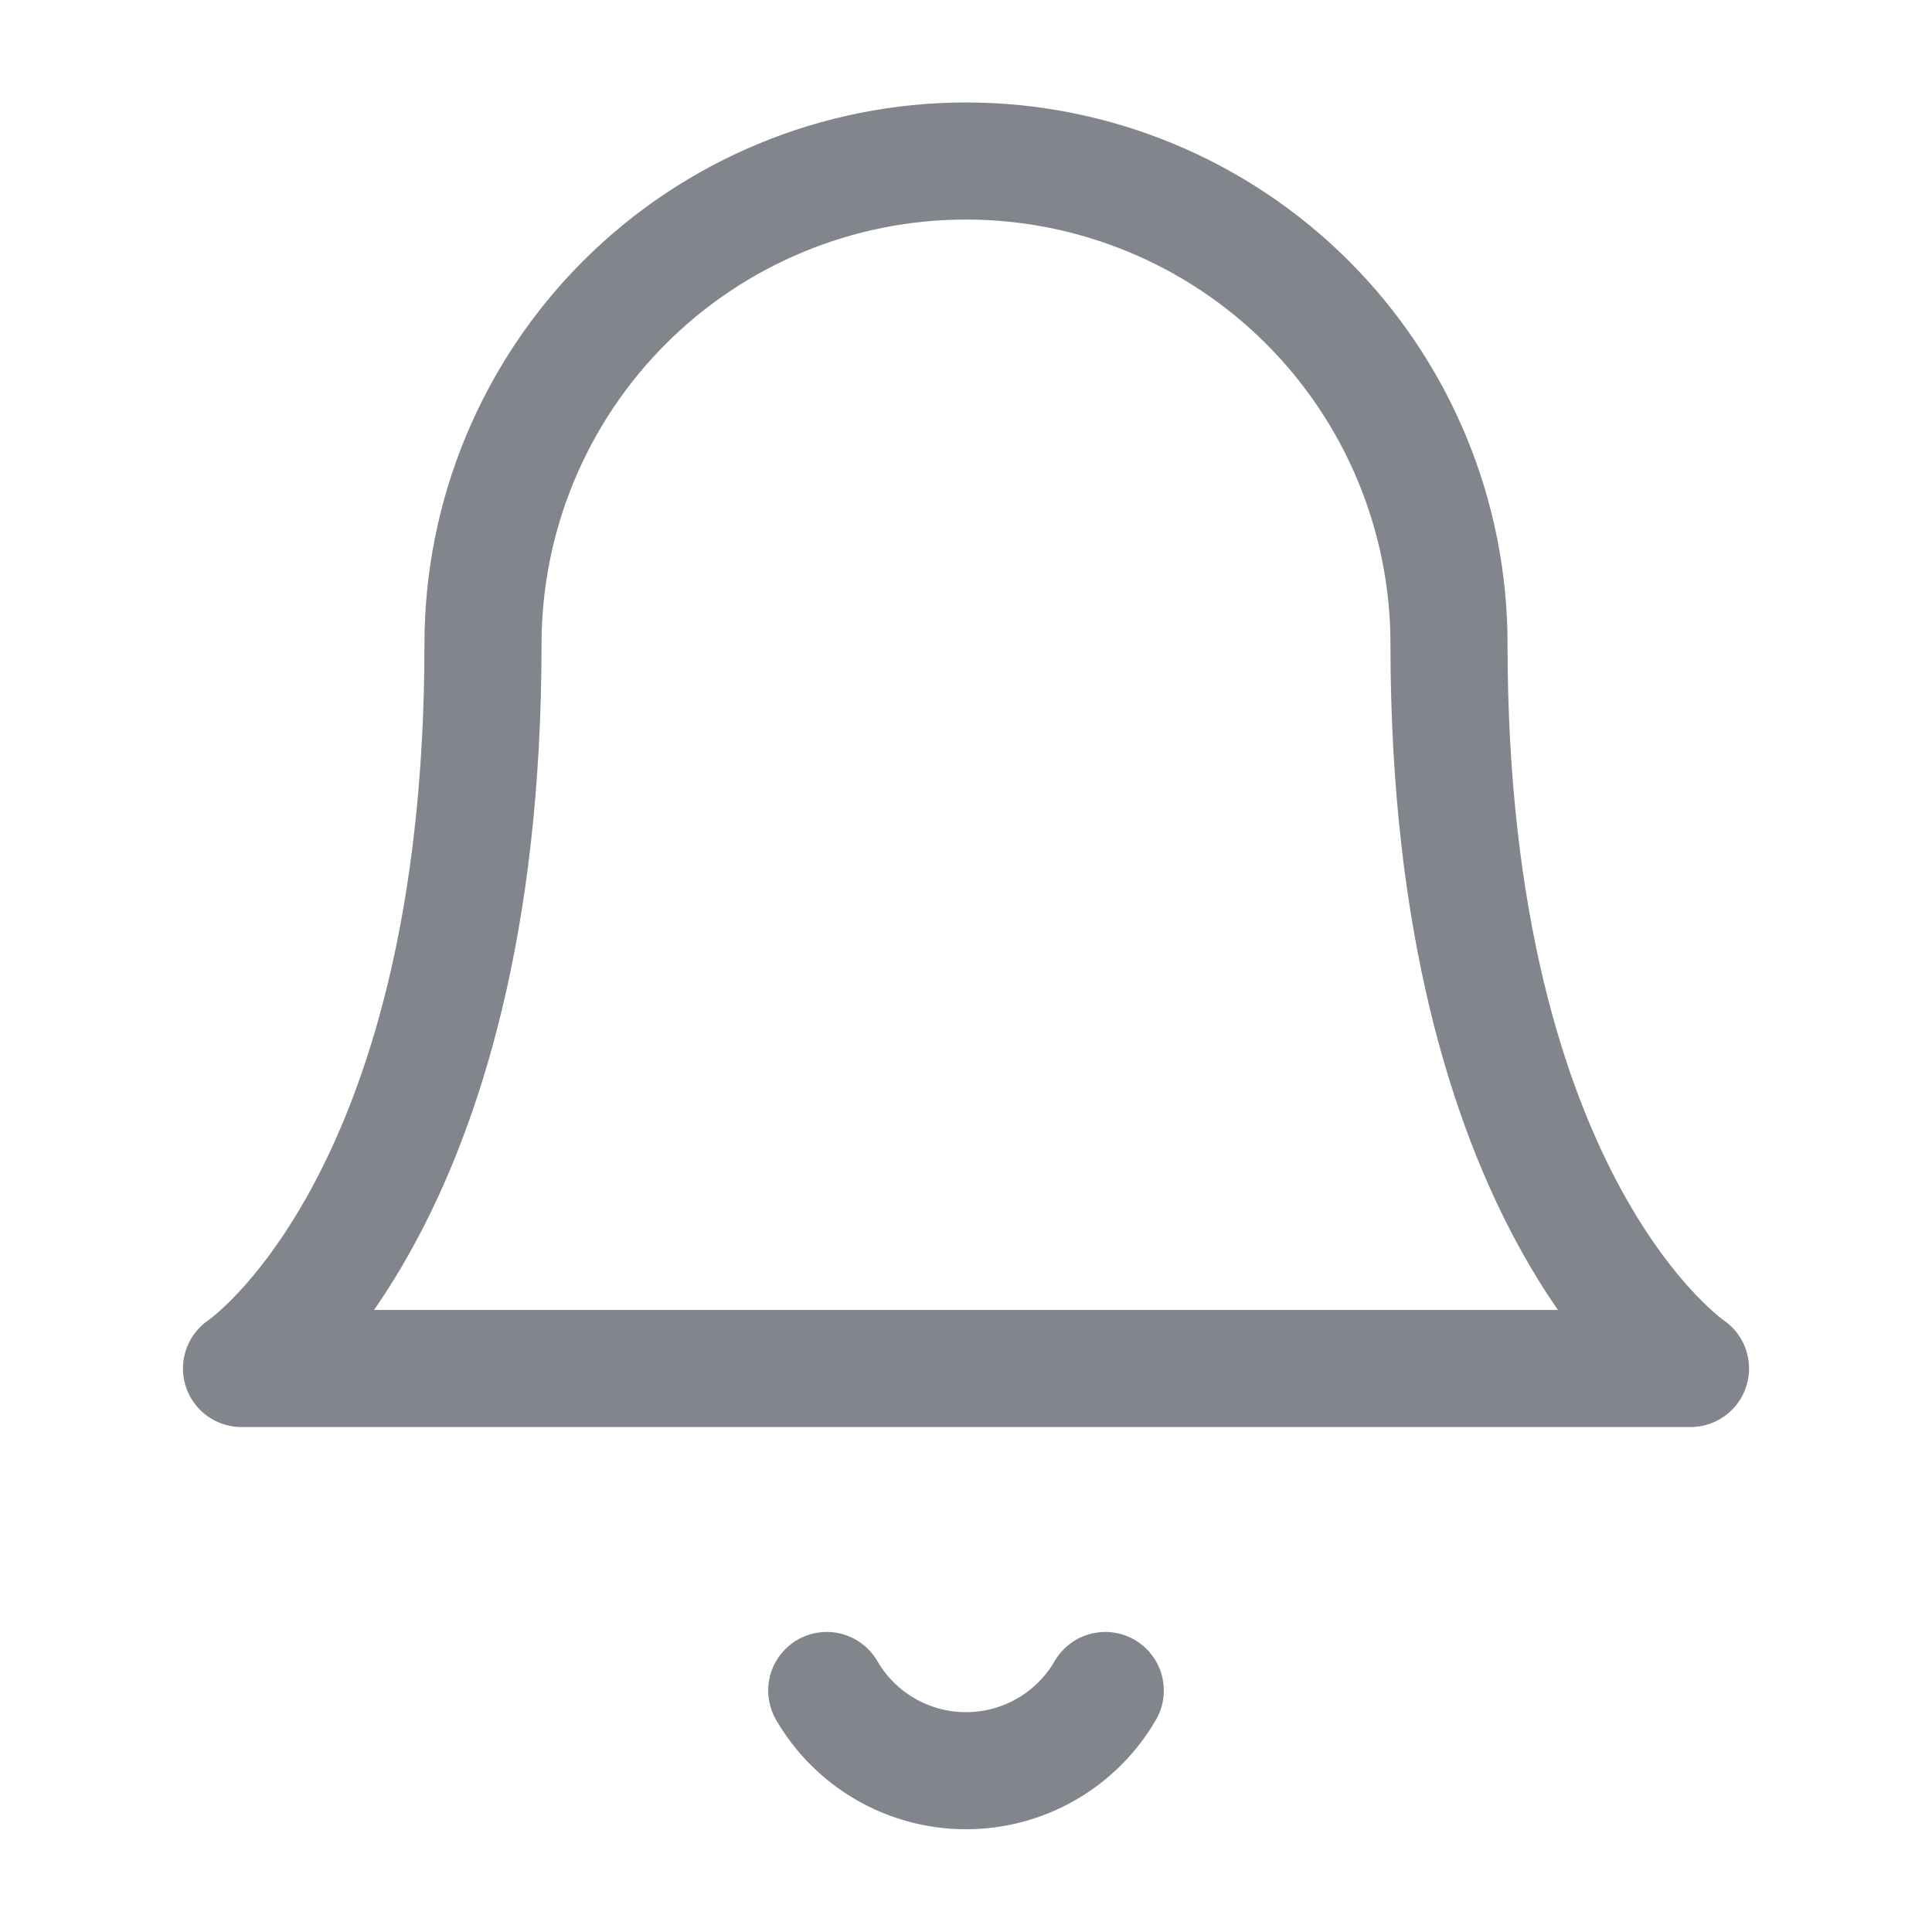 <svg width="33" height="33" viewBox="0 0 33 33" fill="none" xmlns="http://www.w3.org/2000/svg">
<path d="M24.75 11C24.75 8.812 23.881 6.714 22.334 5.166C20.787 3.619 18.688 2.75 16.5 2.75C14.312 2.75 12.213 3.619 10.666 5.166C9.119 6.714 8.25 8.812 8.25 11C8.25 20.625 4.125 23.375 4.125 23.375H28.875C28.875 23.375 24.75 20.625 24.75 11Z" stroke="#82858B" stroke-width="2" stroke-linecap="round" stroke-linejoin="round"/>
<path d="M18.879 28.875C18.637 29.292 18.29 29.638 17.873 29.878C17.455 30.119 16.982 30.245 16.5 30.245C16.018 30.245 15.545 30.119 15.127 29.878C14.71 29.638 14.363 29.292 14.121 28.875" stroke="#82858B" stroke-width="2" stroke-linecap="round" stroke-linejoin="round"/>
</svg>
